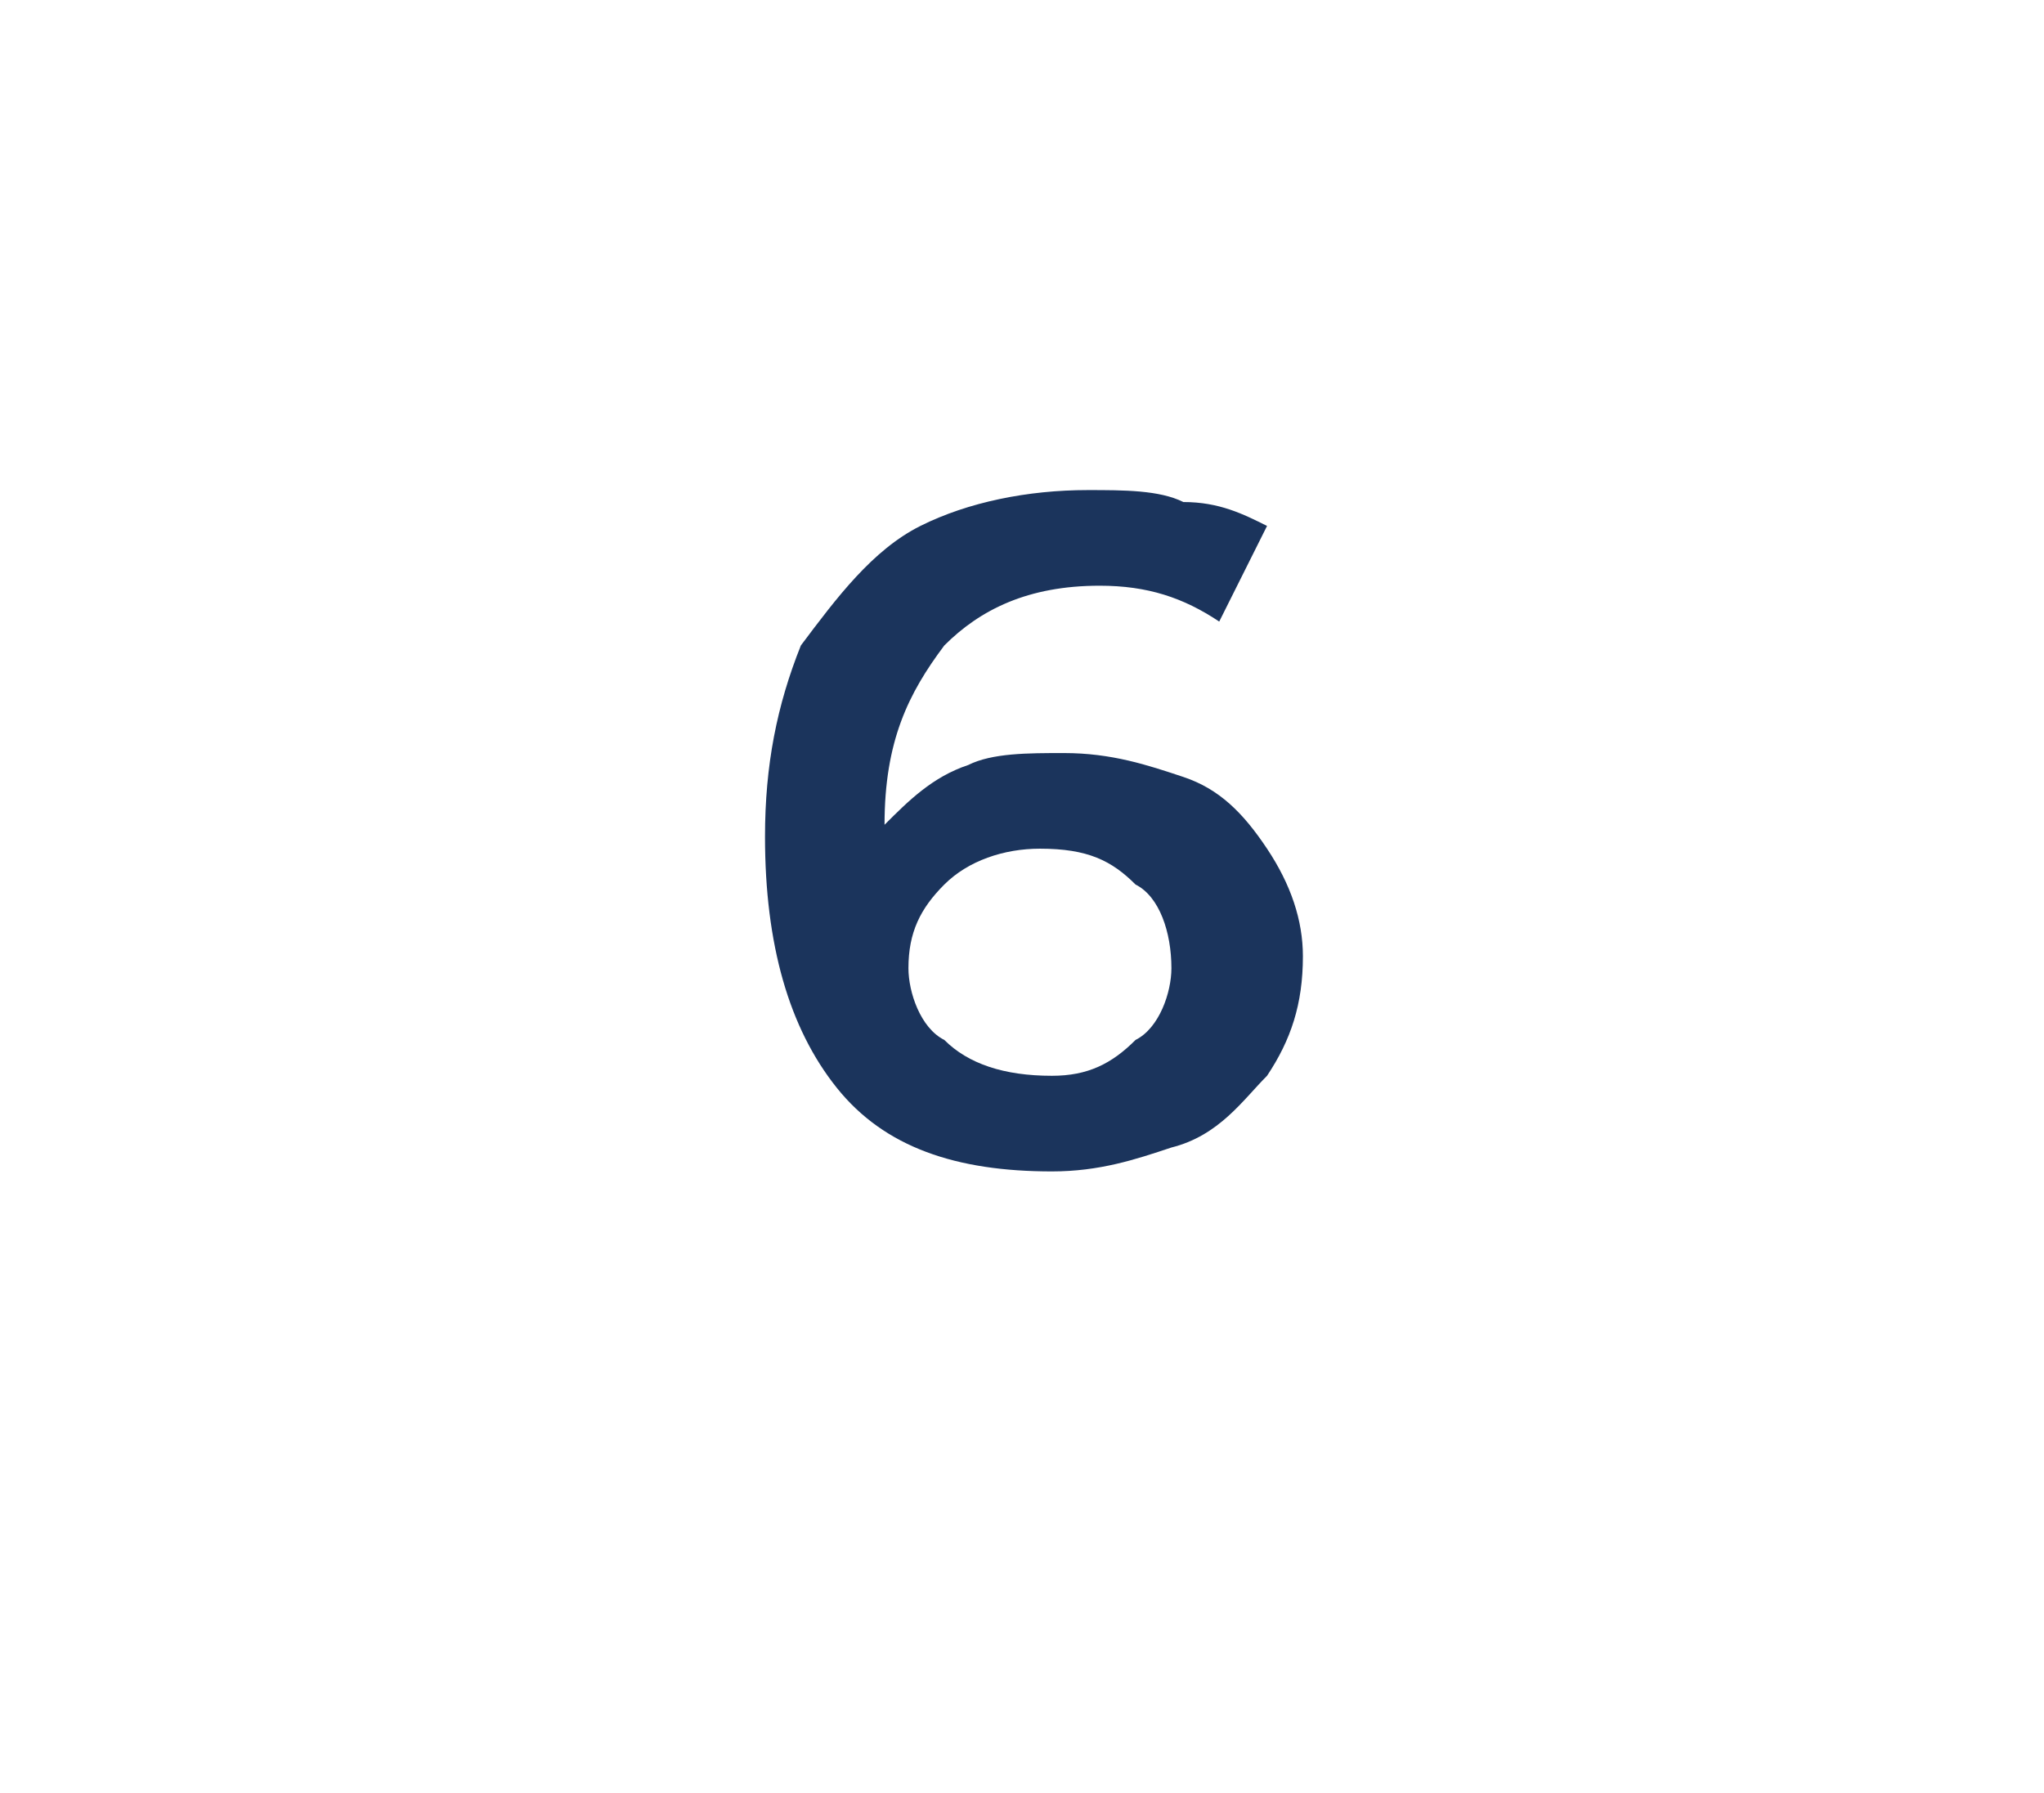 <?xml version="1.0" standalone="no"?><!DOCTYPE svg PUBLIC "-//W3C//DTD SVG 1.1//EN" "http://www.w3.org/Graphics/SVG/1.1/DTD/svg11.dtd"><svg xmlns="http://www.w3.org/2000/svg" version="1.1" width="17.1px" height="15px" viewBox="0 -2 17.1 15" style="top:-2px">  <desc>6</desc>  <defs/>  <g id="Polygon90831">    <path d="M 8.9 4.3 C 9.3 4.3 9.6 4.4 9.9 4.5 C 10.2 4.6 10.4 4.8 10.6 5.1 C 10.8 5.4 10.9 5.7 10.9 6 C 10.9 6.4 10.8 6.7 10.6 7 C 10.4 7.2 10.2 7.5 9.8 7.6 C 9.5 7.7 9.2 7.8 8.8 7.8 C 8 7.8 7.4 7.6 7 7.1 C 6.6 6.6 6.4 5.9 6.4 5 C 6.4 4.4 6.5 3.9 6.7 3.4 C 7 3 7.3 2.6 7.7 2.4 C 8.1 2.2 8.6 2.1 9.1 2.1 C 9.4 2.1 9.7 2.1 9.9 2.2 C 10.2 2.2 10.4 2.3 10.6 2.4 C 10.6 2.4 10.2 3.2 10.2 3.2 C 9.9 3 9.6 2.9 9.2 2.9 C 8.6 2.9 8.2 3.1 7.9 3.4 C 7.6 3.8 7.4 4.2 7.4 4.9 C 7.4 4.9 7.4 4.9 7.4 4.9 C 7.6 4.7 7.8 4.5 8.1 4.4 C 8.3 4.3 8.6 4.3 8.9 4.3 C 8.9 4.3 8.9 4.3 8.9 4.3 Z M 8.8 7 C 9.1 7 9.3 6.9 9.5 6.7 C 9.7 6.6 9.8 6.3 9.8 6.1 C 9.8 5.8 9.7 5.5 9.5 5.4 C 9.3 5.2 9.1 5.1 8.7 5.1 C 8.4 5.1 8.1 5.2 7.9 5.4 C 7.7 5.6 7.6 5.8 7.6 6.1 C 7.6 6.3 7.7 6.6 7.9 6.7 C 8.1 6.9 8.4 7 8.8 7 C 8.8 7 8.8 7 8.8 7 Z " stroke="none" fill="#1b345c"/>  </g></svg>